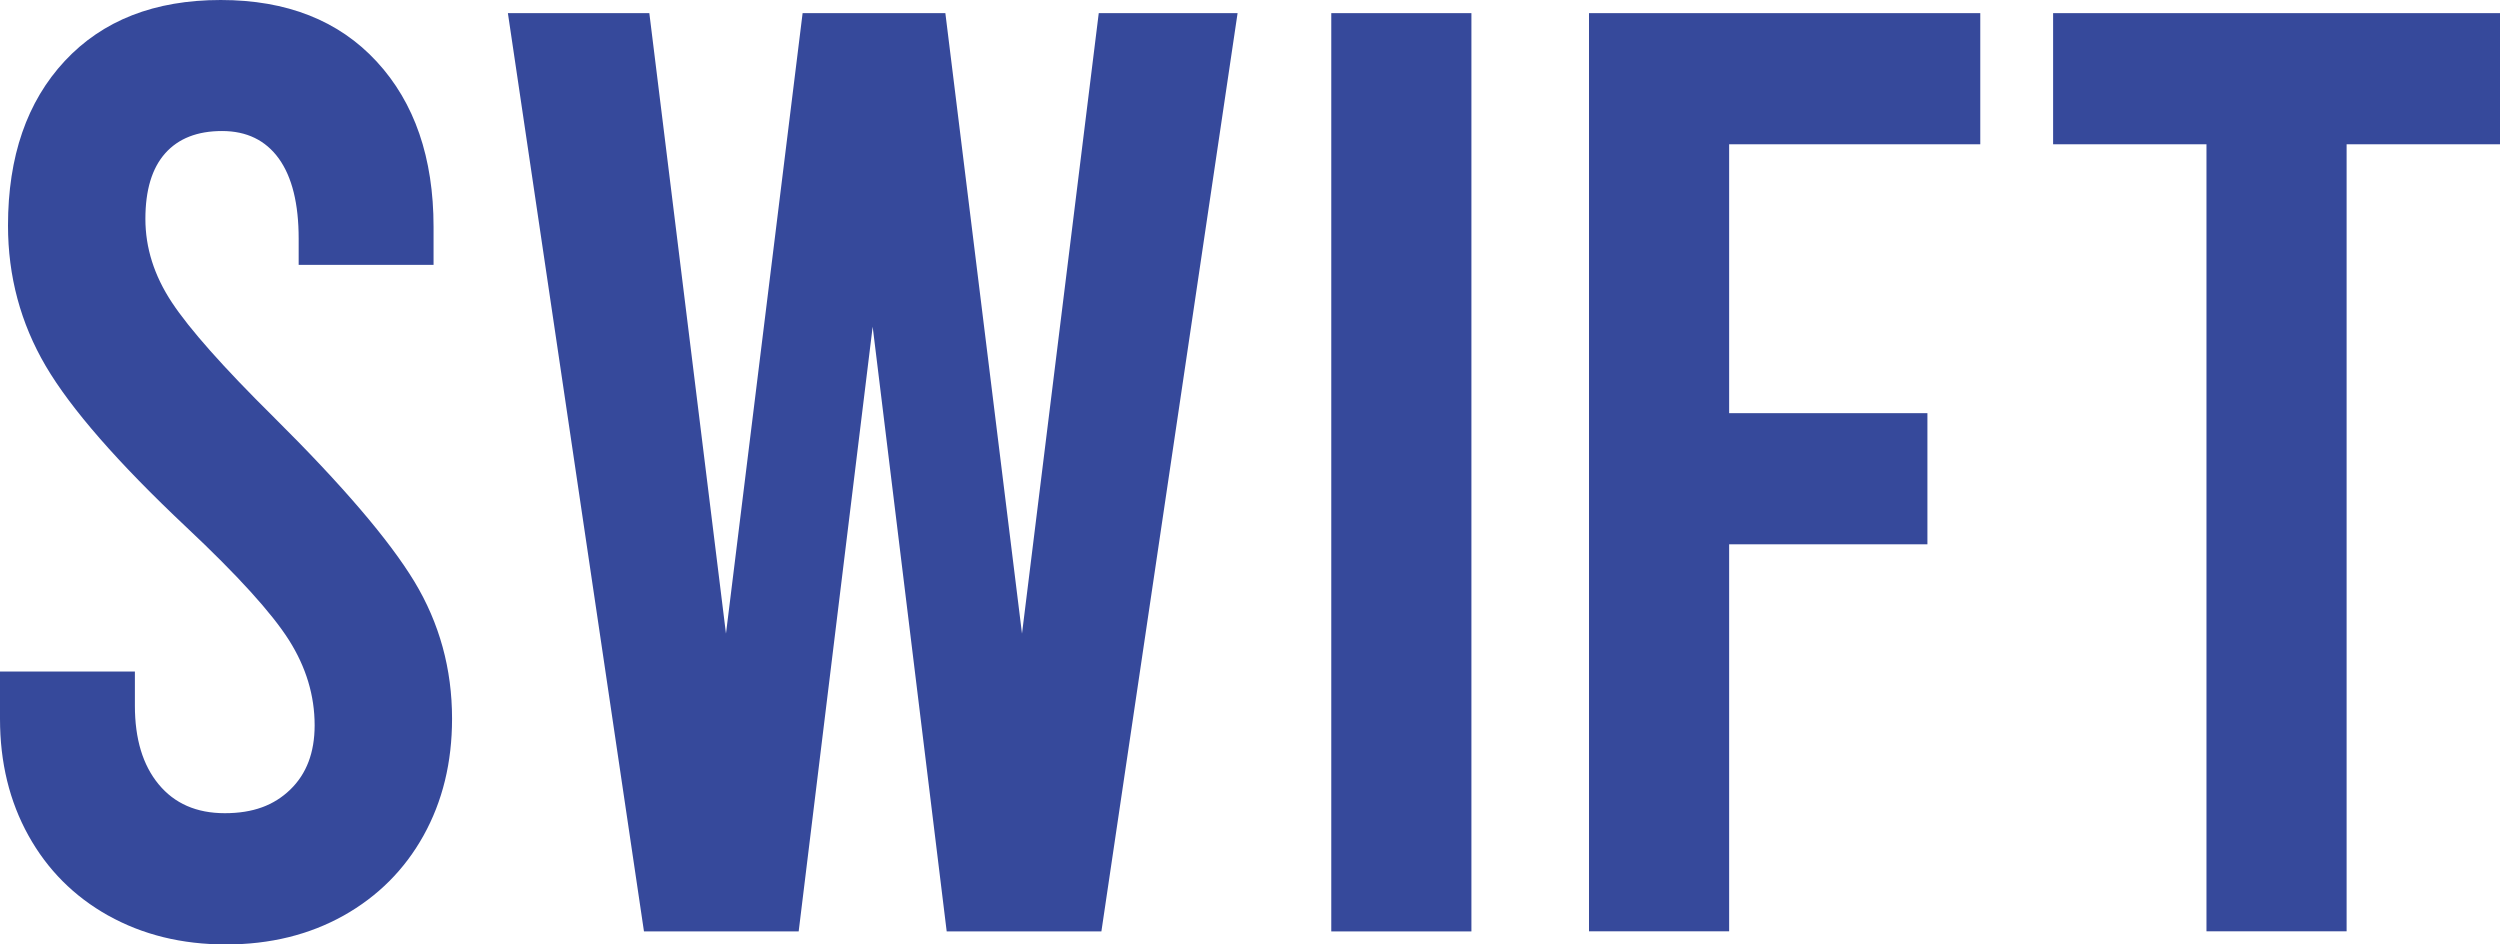 <svg width="90" height="34" viewBox="0 0 90 34" fill="none" xmlns="http://www.w3.org/2000/svg">
<g clip-path="url(#clip0_1075_3133)">
<path d="M3.902 32.964C2.664 32.271 1.707 31.309 1.025 30.081C0.343 28.853 0 27.453 0 25.877V24.175H4.856V25.403C4.856 26.6 5.139 27.543 5.711 28.235C6.282 28.927 7.075 29.275 8.092 29.275C9.108 29.275 9.861 28.994 10.448 28.427C11.036 27.859 11.327 27.089 11.327 26.111C11.327 25.04 11.02 24.019 10.401 23.041C9.782 22.067 8.553 20.71 6.712 18.981C4.237 16.65 2.55 14.714 1.644 13.173C0.741 11.632 0.288 9.946 0.288 8.12C0.288 5.632 0.97 3.657 2.333 2.194C3.697 0.731 5.569 0 7.946 0C10.322 0 12.198 0.739 13.562 2.218C14.926 3.696 15.608 5.683 15.608 8.167V9.535H10.752V8.593C10.752 7.333 10.515 6.375 10.039 5.71C9.562 5.049 8.88 4.717 7.993 4.717C7.106 4.717 6.424 4.983 5.947 5.519C5.471 6.055 5.234 6.841 5.234 7.881C5.234 8.921 5.549 9.919 6.184 10.881C6.818 11.843 8.04 13.22 9.849 15.011C12.325 17.467 14.011 19.442 14.918 20.937C15.82 22.431 16.274 24.077 16.274 25.872C16.274 27.449 15.931 28.849 15.249 30.077C14.567 31.305 13.605 32.267 12.372 32.96C11.134 33.652 9.723 34 8.135 34C6.547 34 5.136 33.652 3.898 32.96L3.902 32.964Z" fill="#36499B"/>
<path d="M44.553 0.473L39.65 33.531H34.081L31.416 11.761L28.752 33.531H23.183L18.284 0.473H23.376L26.135 22.81L28.894 0.473H34.033L36.792 22.81L39.555 0.473H44.553Z" fill="#36499B"/>
<path d="M47.926 0.473H52.971V33.531H47.926V0.473Z" fill="#36499B"/>
<path d="M57.204 0.473H71.29V5.194H62.249V14.874H69.387V19.595H62.249V33.527H57.204V0.473Z" fill="#36499B"/>
<path d="M73.916 0.473H90V5.194H84.478V33.527H79.433V5.194H73.912V0.473H73.916Z" fill="#36499B"/>
</g>
<defs>
<clipPath id="clip0_1075_3133">
<rect width="90" height="34" fill="white"/>
</clipPath>
</defs>
</svg>
